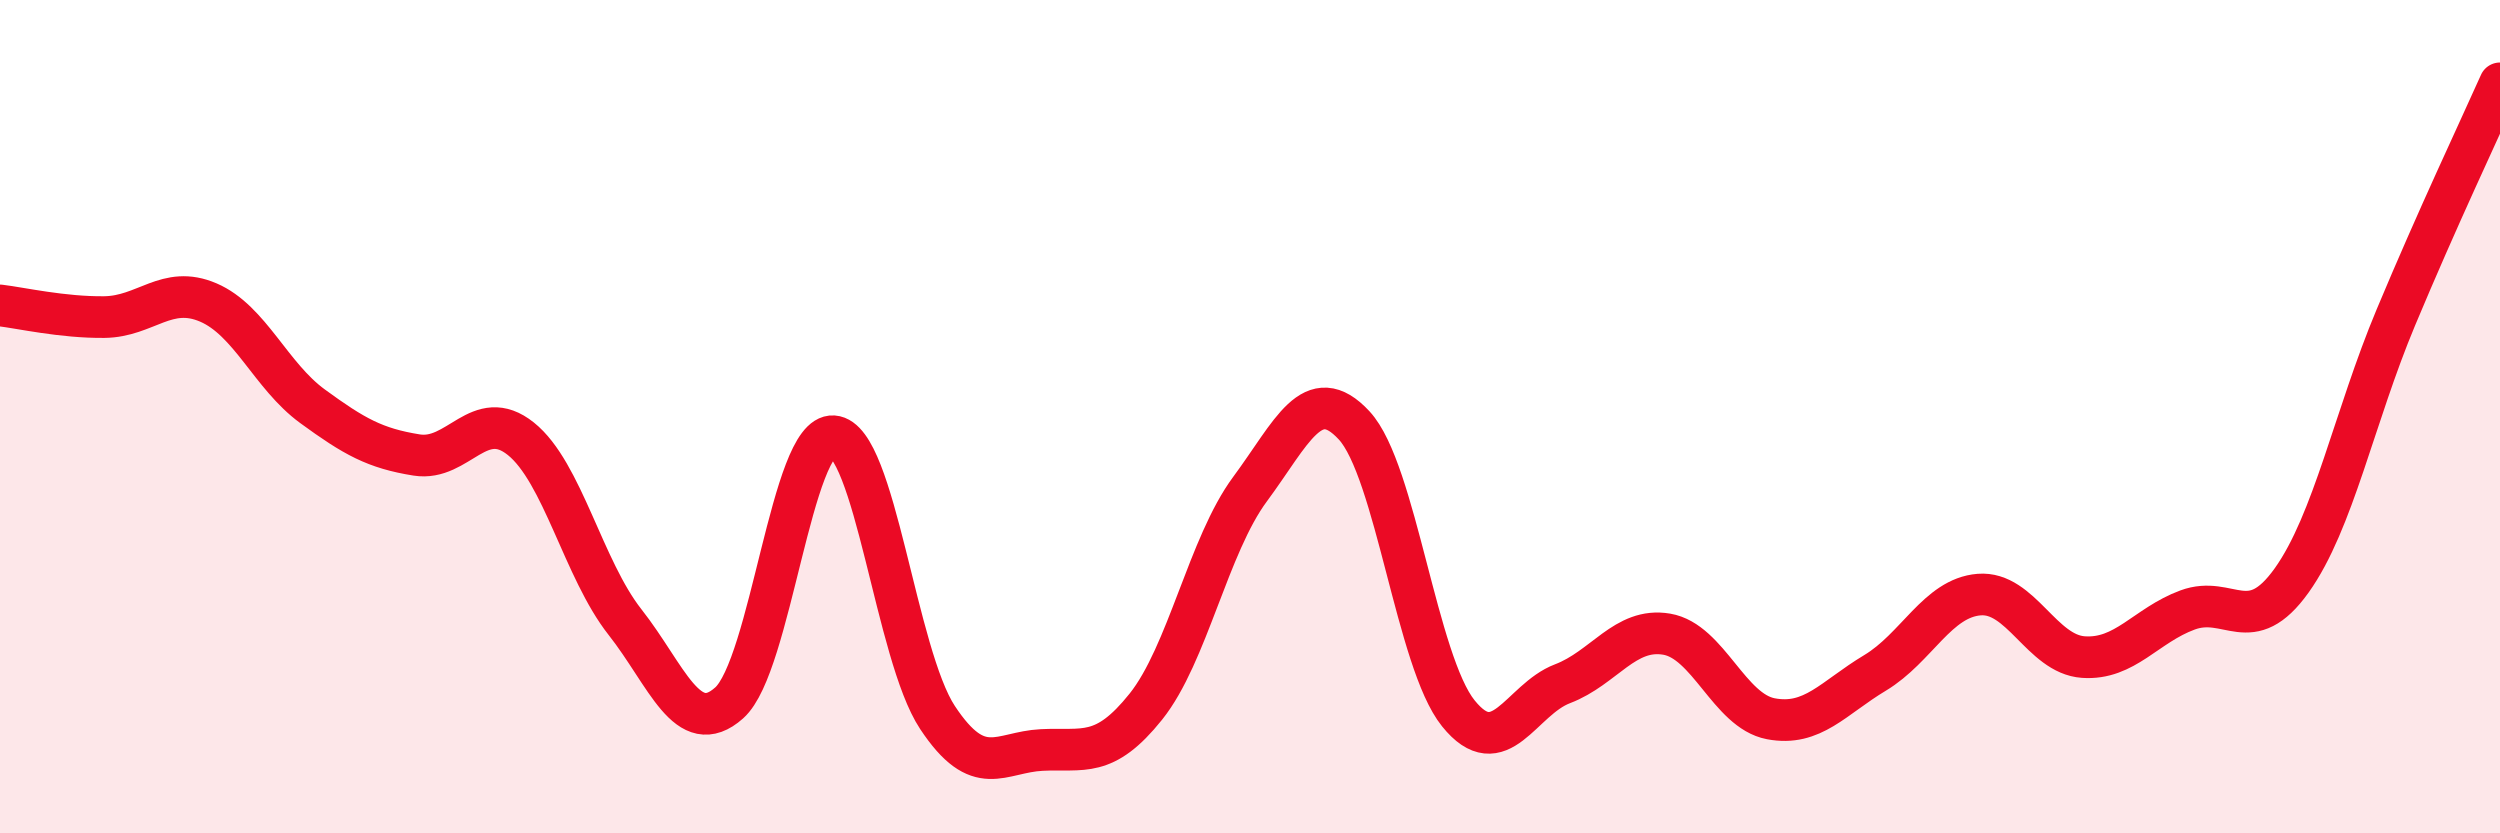 
    <svg width="60" height="20" viewBox="0 0 60 20" xmlns="http://www.w3.org/2000/svg">
      <path
        d="M 0,7.33 C 0.5,7.39 1.5,7.62 2.5,7.61 C 3.5,7.6 4,6.83 5,7.26 C 6,7.69 6.5,9.02 7.5,9.75 C 8.5,10.48 9,10.76 10,10.92 C 11,11.08 11.5,9.73 12.5,10.53 C 13.5,11.33 14,13.66 15,14.93 C 16,16.2 16.5,17.76 17.5,16.87 C 18.5,15.98 19,10.4 20,10.47 C 21,10.54 21.5,15.71 22.5,17.22 C 23.5,18.73 24,18.05 25,18 C 26,17.95 26.5,18.21 27.5,16.96 C 28.5,15.71 29,13.09 30,11.74 C 31,10.39 31.5,9.13 32.5,10.21 C 33.5,11.29 34,15.88 35,17.12 C 36,18.36 36.5,16.79 37.5,16.41 C 38.5,16.03 39,15.05 40,15.22 C 41,15.39 41.5,17.06 42.5,17.25 C 43.5,17.44 44,16.75 45,16.15 C 46,15.55 46.5,14.35 47.5,14.27 C 48.5,14.19 49,15.7 50,15.77 C 51,15.84 51.5,15.01 52.5,14.64 C 53.5,14.27 54,15.33 55,13.93 C 56,12.53 56.5,10.01 57.5,7.62 C 58.5,5.23 59.5,3.12 60,2L60 20L0 20Z"
        fill="#EB0A25"
        opacity="0.1"
        stroke-linecap="round"
        stroke-linejoin="round"
      />
      <path
        d="M 0,7.33 C 0.5,7.39 1.5,7.62 2.5,7.61 C 3.5,7.6 4,6.83 5,7.26 C 6,7.69 6.5,9.02 7.5,9.75 C 8.5,10.48 9,10.76 10,10.92 C 11,11.08 11.5,9.73 12.5,10.53 C 13.5,11.33 14,13.66 15,14.93 C 16,16.2 16.5,17.76 17.5,16.87 C 18.5,15.98 19,10.4 20,10.47 C 21,10.54 21.5,15.71 22.5,17.22 C 23.5,18.73 24,18.05 25,18 C 26,17.95 26.5,18.21 27.5,16.96 C 28.5,15.71 29,13.09 30,11.74 C 31,10.39 31.5,9.13 32.5,10.21 C 33.5,11.29 34,15.88 35,17.12 C 36,18.36 36.5,16.79 37.5,16.41 C 38.5,16.03 39,15.05 40,15.22 C 41,15.39 41.5,17.06 42.5,17.25 C 43.5,17.44 44,16.75 45,16.15 C 46,15.55 46.5,14.35 47.5,14.27 C 48.5,14.19 49,15.7 50,15.77 C 51,15.84 51.5,15.01 52.5,14.64 C 53.5,14.27 54,15.33 55,13.93 C 56,12.53 56.5,10.01 57.5,7.62 C 58.5,5.23 59.5,3.12 60,2"
        stroke="#EB0A25"
        stroke-width="1"
        fill="none"
        stroke-linecap="round"
        stroke-linejoin="round"
      />
    </svg>
  
